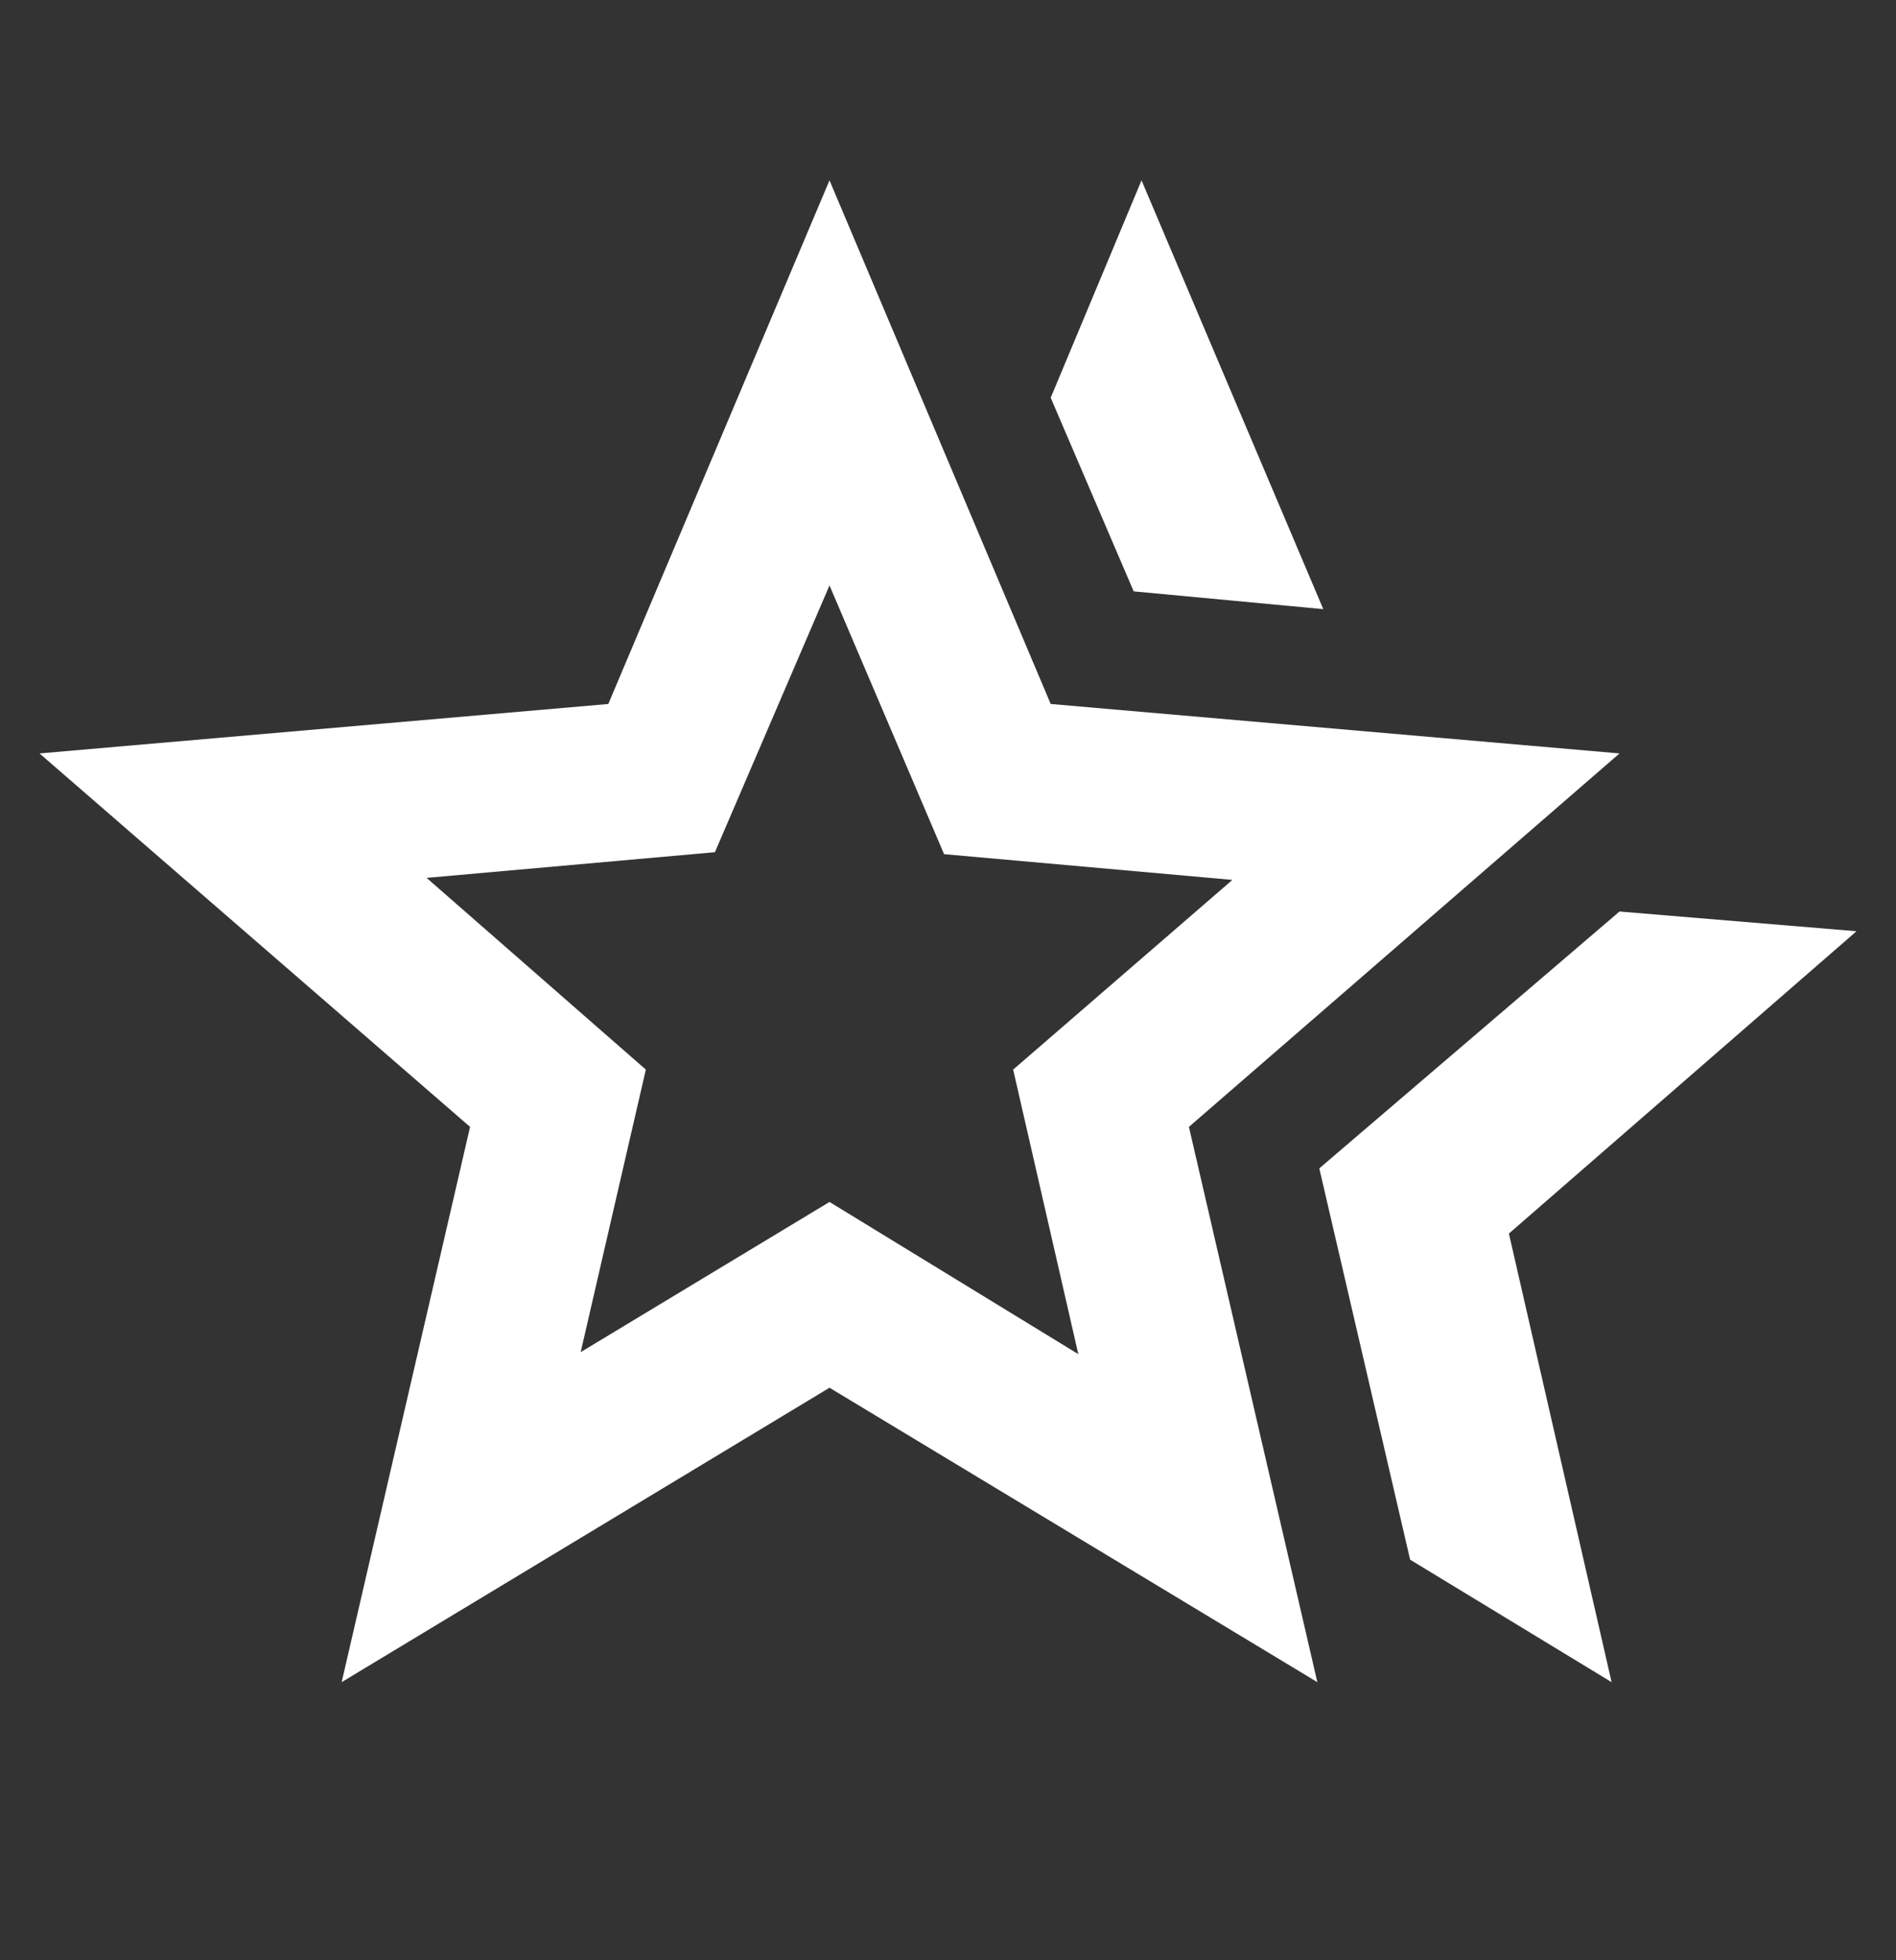 <svg width="30" height="31" viewBox="0 0 30 31" fill="none" xmlns="http://www.w3.org/2000/svg">
<rect x="0" y="0" width="30" height="31" fill="#333333" stroke="none"/>
<mask id="mask0_795_5413" style="mask-type:alpha" maskUnits="userSpaceOnUse" x="0" y="0" width="30" height="31">
<rect y="0.352" width="30" height="30" fill="#D9D9D9"/>
</mask>
<g mask="url(#mask0_795_5413)">
<path d="M20.875 18.477L25.625 14.415L29.375 14.727L23.875 19.508L25.5 26.602L22.312 24.665L20.875 18.477ZM17.938 9.352L16.625 6.29L18.062 2.852L20.938 9.633L17.938 9.352ZM9.188 21.383L13.125 19.008L17.062 21.415L16.031 16.915L19.5 13.915L14.938 13.508L13.125 9.258L11.312 13.477L6.75 13.883L10.219 16.915L9.188 21.383ZM5.406 26.602L7.438 17.821L0.625 11.915L9.625 11.133L13.125 2.852L16.625 11.133L25.625 11.915L18.812 17.821L20.844 26.602L13.125 21.946L5.406 26.602Z" fill="white"/>
</g>
</svg>
